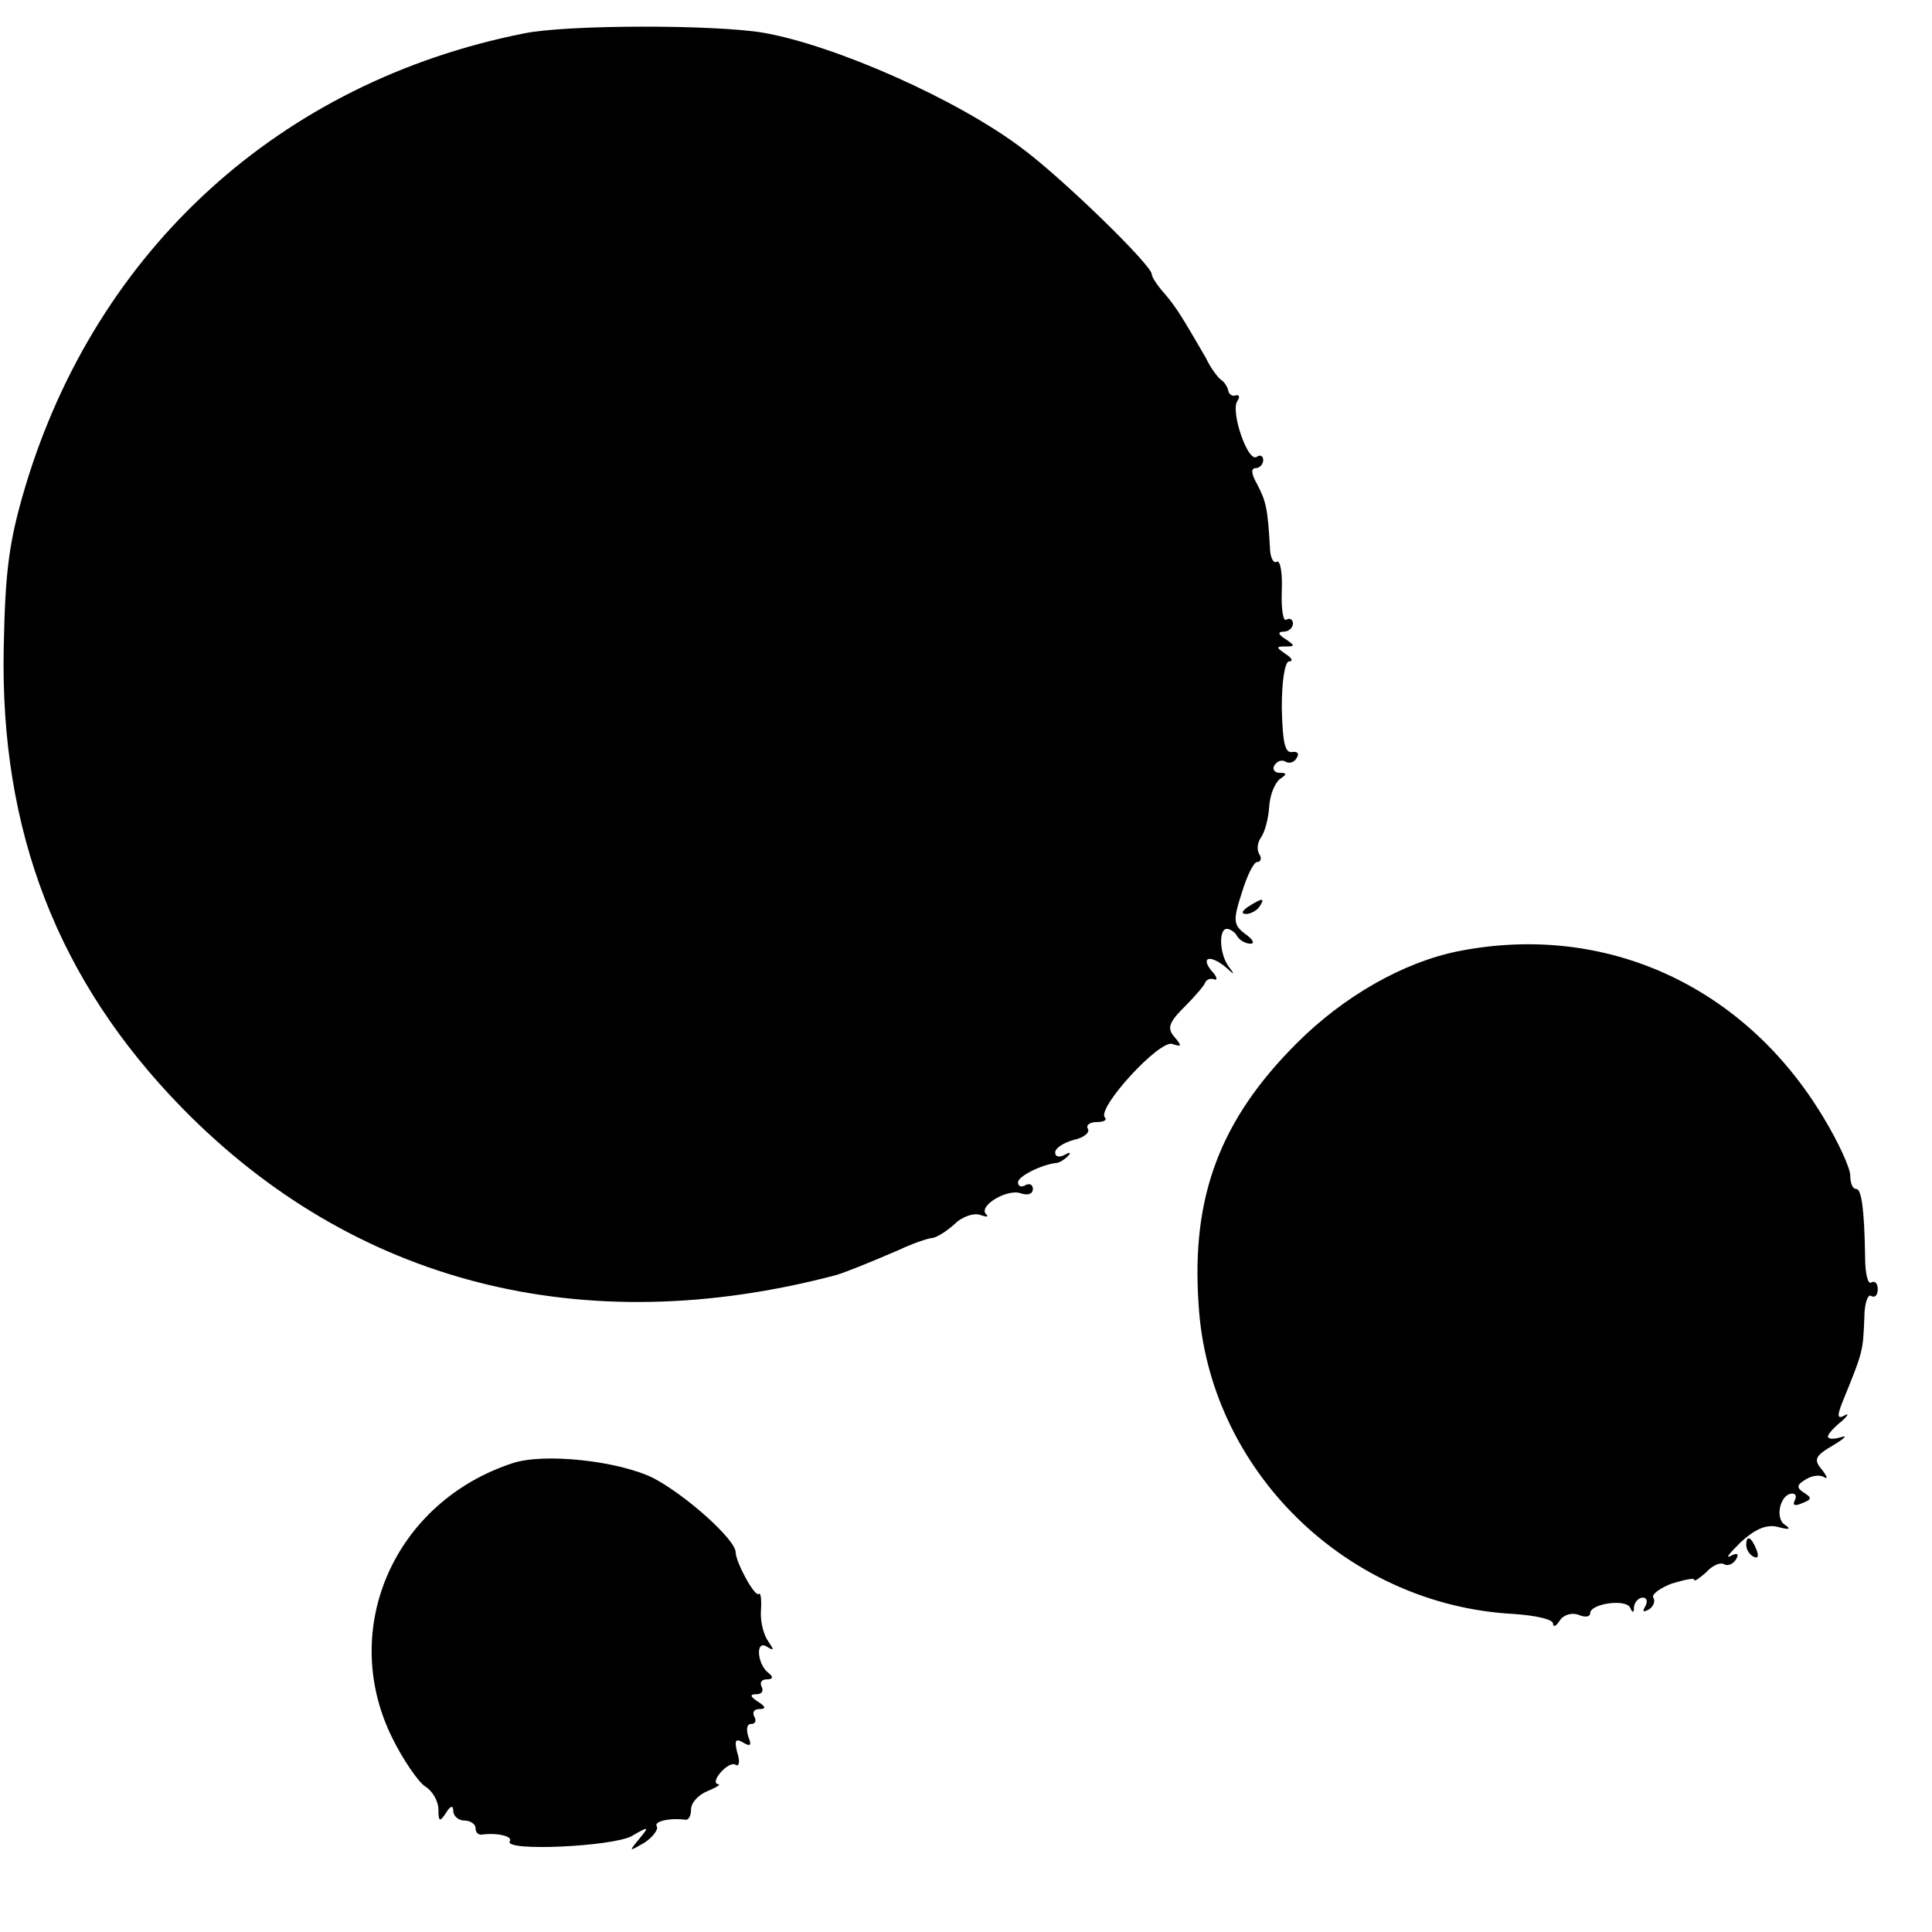 <?xml version="1.0" standalone="no"?>
<!DOCTYPE svg PUBLIC "-//W3C//DTD SVG 20010904//EN"
 "http://www.w3.org/TR/2001/REC-SVG-20010904/DTD/svg10.dtd">
<svg version="1.0" xmlns="http://www.w3.org/2000/svg"
 width="260pt" height="260pt" viewBox="0 0 260 260"
 preserveAspectRatio="xMidYMid meet">
<g transform="translate(0,260) scale(0.1,-0.1)"
fill="#000000" stroke="none">
<path d="M705 2555 c-327 -65 -575 -290 -671 -610 -22 -74 -27 -113 -29 -217
-5 -247 73 -448 240 -619 231 -236 539 -315 880 -225 13 4 41 15 85 34 19 9
40 16 45 16 6 1 19 9 30 19 10 10 26 15 34 12 9 -3 12 -3 8 1 -11 11 29 35 47
28 9 -3 16 -1 16 6 0 6 -5 8 -10 5 -5 -3 -10 -2 -10 4 0 8 32 24 52 26 3 0 10
4 15 9 5 5 3 6 -4 2 -7 -4 -13 -3 -13 3 0 6 11 13 25 17 14 3 22 10 19 15 -3
5 3 9 12 9 10 0 14 3 11 6 -12 12 74 106 91 99 12 -4 13 -3 3 9 -11 12 -8 20
13 41 14 14 27 29 28 33 2 4 7 6 12 4 5 -2 4 4 -4 12 -15 19 0 21 20 4 12 -11
12 -10 3 2 -12 17 -13 50 -2 50 4 0 11 -4 14 -10 3 -5 11 -10 18 -10 6 0 3 6
-7 13 -16 12 -17 18 -5 55 7 23 16 42 21 42 5 0 6 5 3 10 -4 6 -3 16 2 23 5 7
10 25 11 41 1 17 8 33 15 38 9 6 9 8 -1 8 -7 0 -10 5 -7 10 4 6 10 8 15 5 5
-3 12 -1 15 5 4 6 1 9 -6 8 -10 -2 -13 14 -14 60 0 35 4 62 10 62 6 0 3 5 -5
10 -13 9 -13 10 0 10 13 0 13 1 0 10 -10 6 -11 10 -2 10 6 0 12 5 12 11 0 5
-4 8 -9 5 -4 -3 -7 14 -6 39 1 24 -2 42 -7 39 -4 -3 -9 6 -9 20 -3 51 -5 61
-17 84 -8 14 -9 22 -2 22 5 0 10 5 10 11 0 5 -4 8 -9 4 -12 -7 -35 61 -26 75
4 6 3 9 -2 8 -4 -2 -9 1 -10 6 -1 5 -5 12 -10 15 -4 3 -14 16 -20 29 -32 55
-39 67 -55 86 -10 11 -18 23 -18 27 0 12 -119 128 -174 169 -87 66 -252 139
-349 156 -66 11 -264 11 -322 -1z"/>
<path d="M1680 1380 c-9 -6 -10 -10 -3 -10 6 0 15 5 18 10 8 12 4 12 -15 0z"/>
<path d="M1963 1320 c-75 -15 -155 -61 -218 -124 -103 -103 -142 -206 -132
-351 13 -223 199 -405 424 -417 29 -2 53 -7 53 -13 0 -5 4 -4 9 4 5 8 16 11
25 8 9 -4 16 -3 16 2 0 13 49 20 54 7 3 -7 5 -7 5 2 1 6 6 12 12 12 5 0 7 -5
3 -12 -4 -7 -3 -8 5 -4 6 4 9 11 6 16 -3 4 9 13 25 19 17 5 30 8 30 5 0 -3 7
2 16 10 8 9 19 14 24 11 5 -3 12 0 16 6 5 8 2 10 -7 5 -8 -4 -1 4 14 19 20 18
35 24 50 20 15 -4 18 -3 9 3 -14 9 -6 42 10 42 5 0 6 -4 3 -10 -3 -6 1 -7 10
-3 13 5 14 7 3 14 -11 7 -10 11 2 18 8 5 19 7 25 3 5 -3 4 1 -3 10 -12 14 -9
19 15 33 15 9 20 14 11 11 -10 -3 -18 -3 -18 1 0 3 8 12 18 20 9 8 11 12 4 8
-9 -5 -10 -1 -3 17 29 71 28 69 30 116 0 18 5 31 9 28 5 -3 9 1 9 9 0 8 -4 12
-9 9 -4 -3 -8 12 -8 33 -1 67 -5 93 -12 93 -5 0 -8 8 -8 18 0 10 -16 45 -36
78 -106 177 -293 263 -491 224z"/>
<path d="M690 631 c-159 -52 -234 -222 -163 -368 15 -31 36 -61 45 -67 10 -6
18 -20 18 -31 0 -17 2 -17 10 -5 6 10 10 11 10 3 0 -7 7 -13 15 -13 8 0 15 -5
15 -10 0 -6 3 -9 8 -9 20 3 43 -2 38 -9 -8 -14 138 -7 164 7 24 14 24 13 10
-4 -14 -17 -14 -17 7 -5 12 8 19 18 17 22 -5 7 18 12 39 9 4 0 7 6 7 14 0 9
10 20 23 25 12 5 18 9 13 9 -5 1 -3 8 4 16 7 8 16 13 20 10 5 -3 6 5 2 17 -4
16 -2 19 8 13 10 -6 12 -4 7 8 -3 10 -2 17 4 17 6 0 7 5 4 10 -3 6 0 10 7 10
9 0 9 3 -2 10 -11 7 -11 10 -2 10 7 0 10 4 7 10 -3 6 0 10 7 10 8 0 9 3 3 8
-16 11 -19 46 -3 36 10 -6 10 -5 2 7 -6 8 -11 26 -10 41 1 15 0 25 -3 23 -5
-5 -31 43 -31 56 0 17 -67 77 -111 100 -47 23 -146 34 -189 20z"/>
<path d="M2350 521 c0 -6 4 -13 10 -16 6 -3 7 1 4 9 -7 18 -14 21 -14 7z"/>
</g>
</svg>
